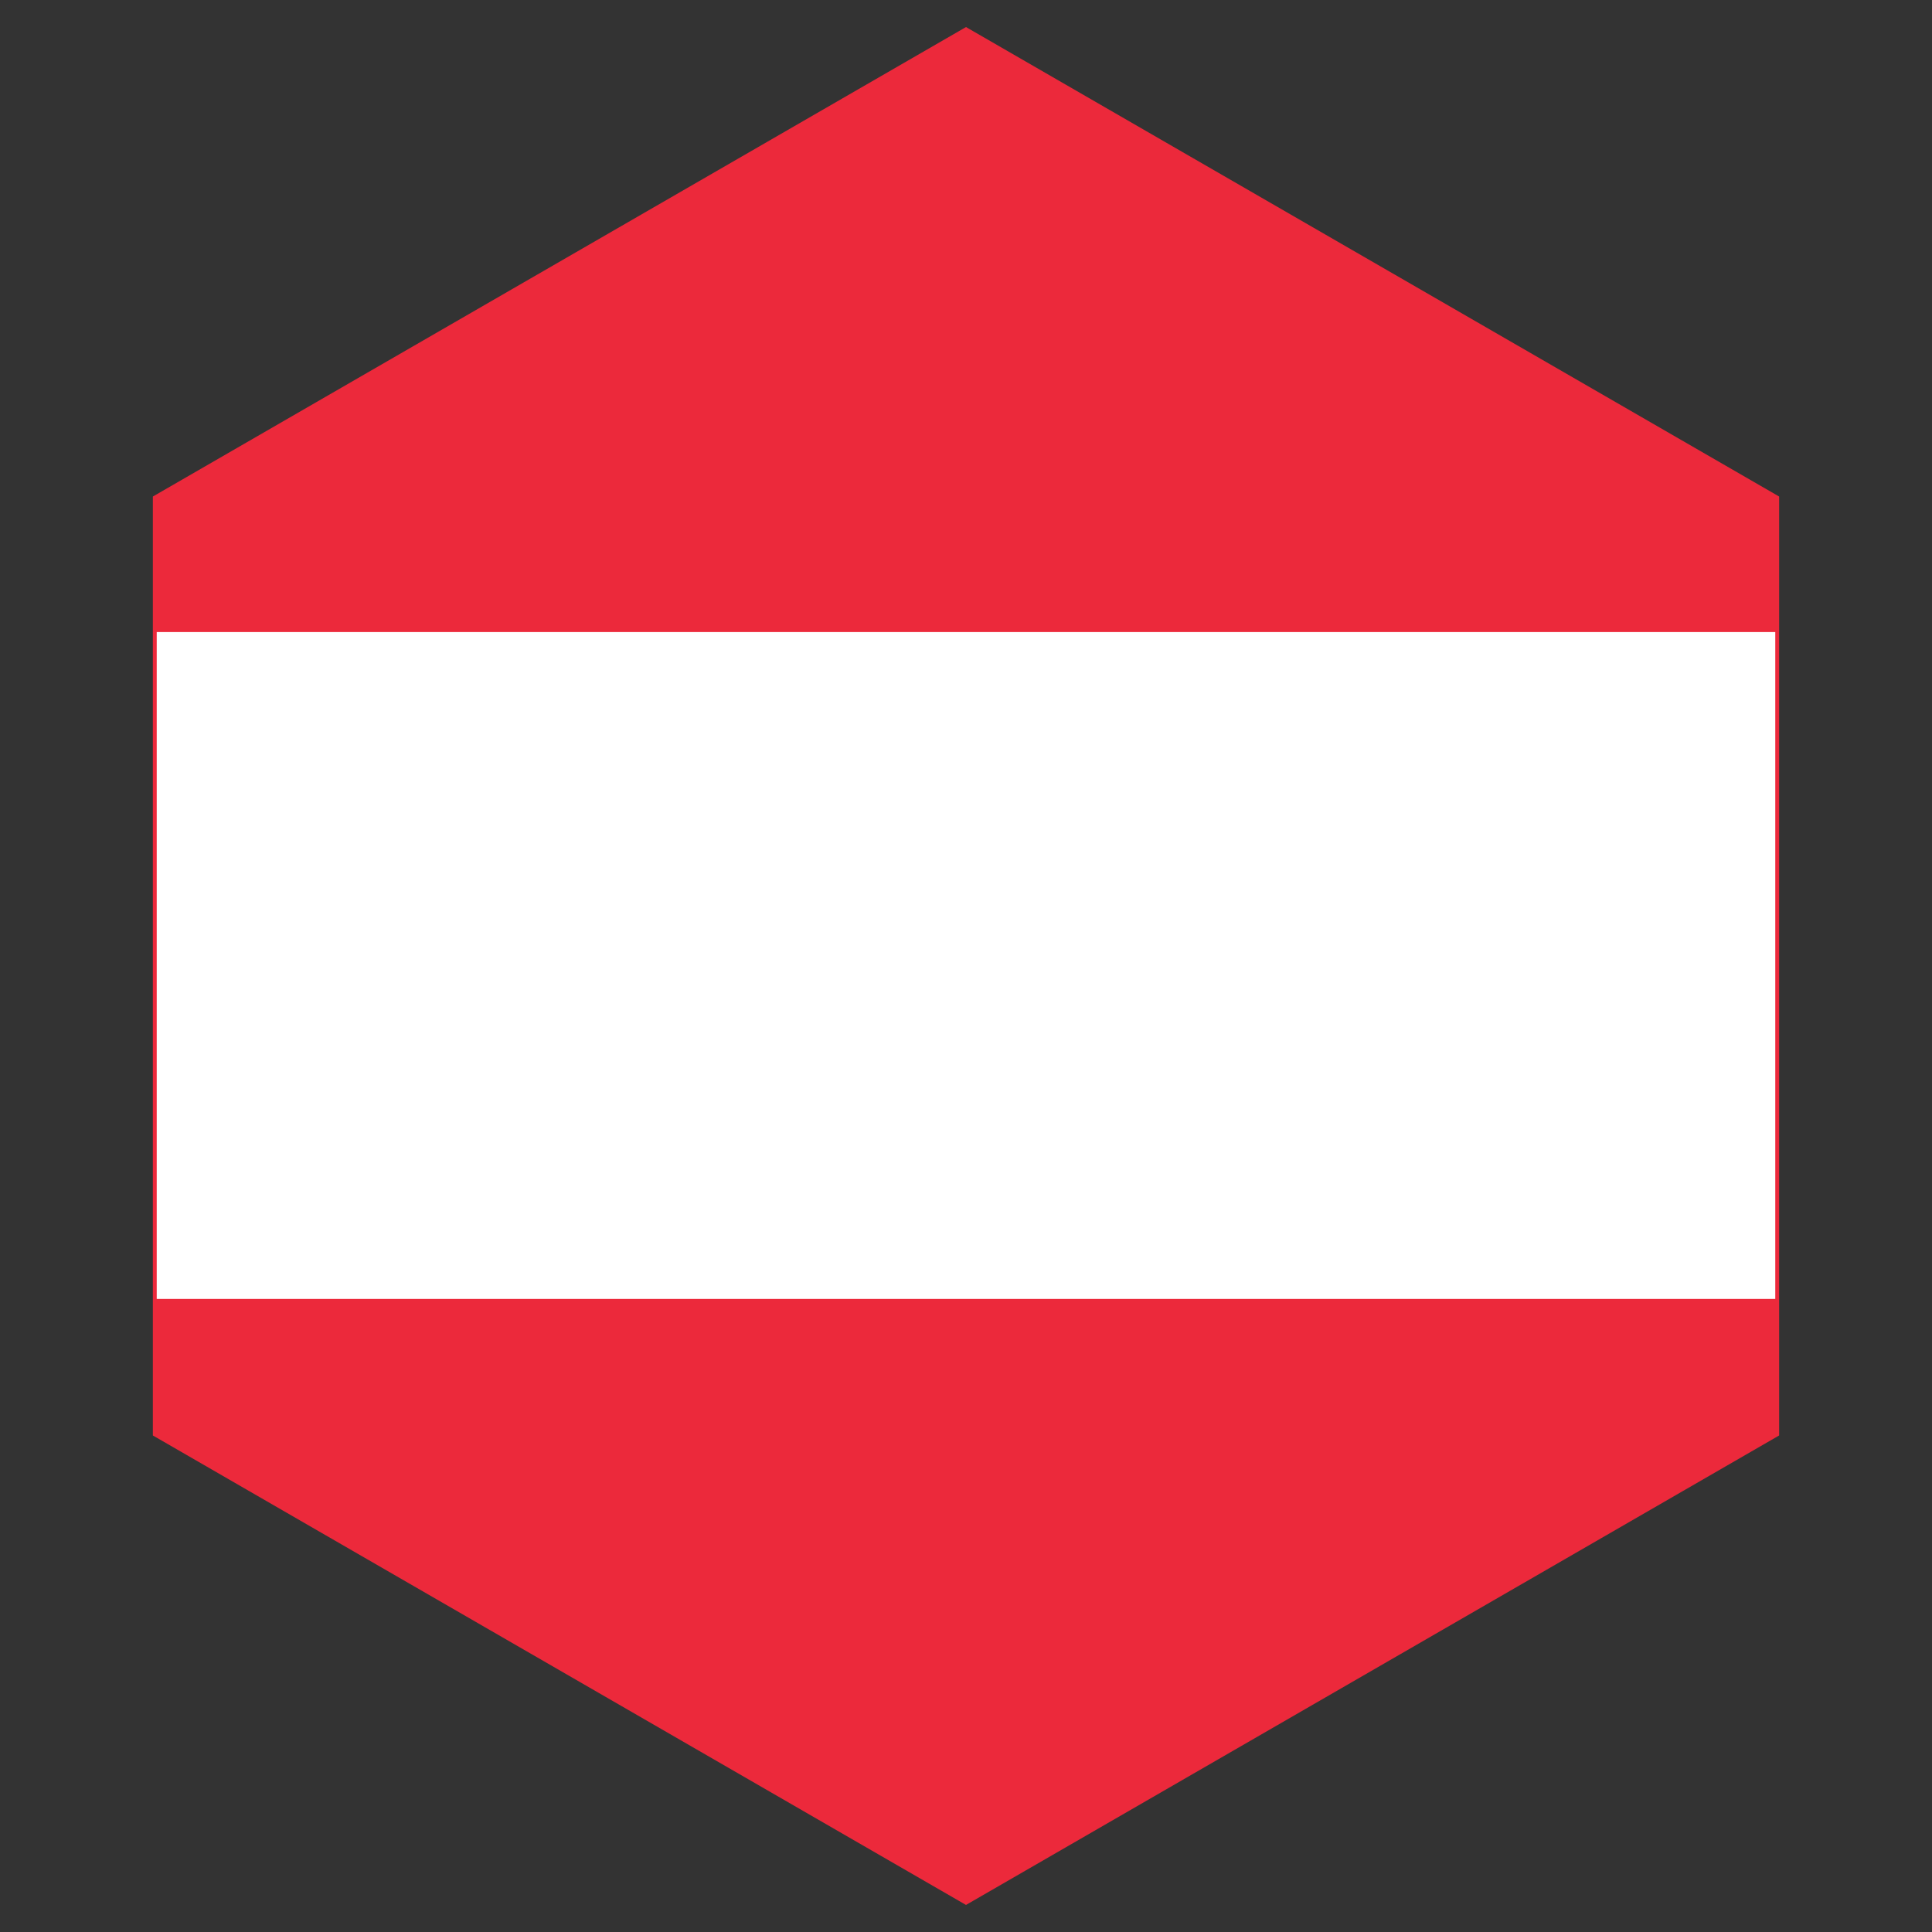 <svg xmlns="http://www.w3.org/2000/svg" xmlns:xlink="http://www.w3.org/1999/xlink" viewBox="0 0 500 500"><rect x="0" y="0" width="500" height="500" fill="#333333" stroke="none"/><defs><style>.cls-1,.cls-7{fill:none;}.cls-2{clip-path:url(#clip-path);}.cls-3{fill:#ec293b;}.cls-4{fill:#fff;}.cls-5{fill:#263470;}.cls-6{fill:#e31e2a;}.cls-7{stroke:#ec293b;stroke-miterlimit:10;}</style><clipPath id="clip-path"><polygon class="cls-1" points="459.94 371.21 459.94 128.79 250 7.58 40.06 128.79 40.06 371.21 250 492.42 459.94 371.21"/></clipPath></defs><title>country_hex</title><g id="flag"><polygon class="cls-1" points="459.94 371.21 459.94 128.79 250 7.58 40.06 128.79 40.06 371.21 250 492.42 459.94 371.21"/></g><g id="hex"><g class="cls-2"><rect class="cls-3" x="-138.89" y="-9" width="777.78" height="172.84"/><rect class="cls-4" x="-138.89" y="163.58" width="777.78" height="172.84"/><rect class="cls-3" x="-138.89" y="336.16" width="777.78" height="172.84"/></g></g><g id="_ÎÓÈ_1" data-name="—ÎÓÈ_1"><polygon class="cls-5" points="300 0 300 0 300 0 300 0"/><polygon class="cls-6" points="300 250 300 250 300 250 300 250"/><polygon class="cls-7" points="459.94 371.21 459.94 128.79 250 7.58 40.06 128.79 40.06 371.21 250 492.42 459.94 371.21"/></g></svg>